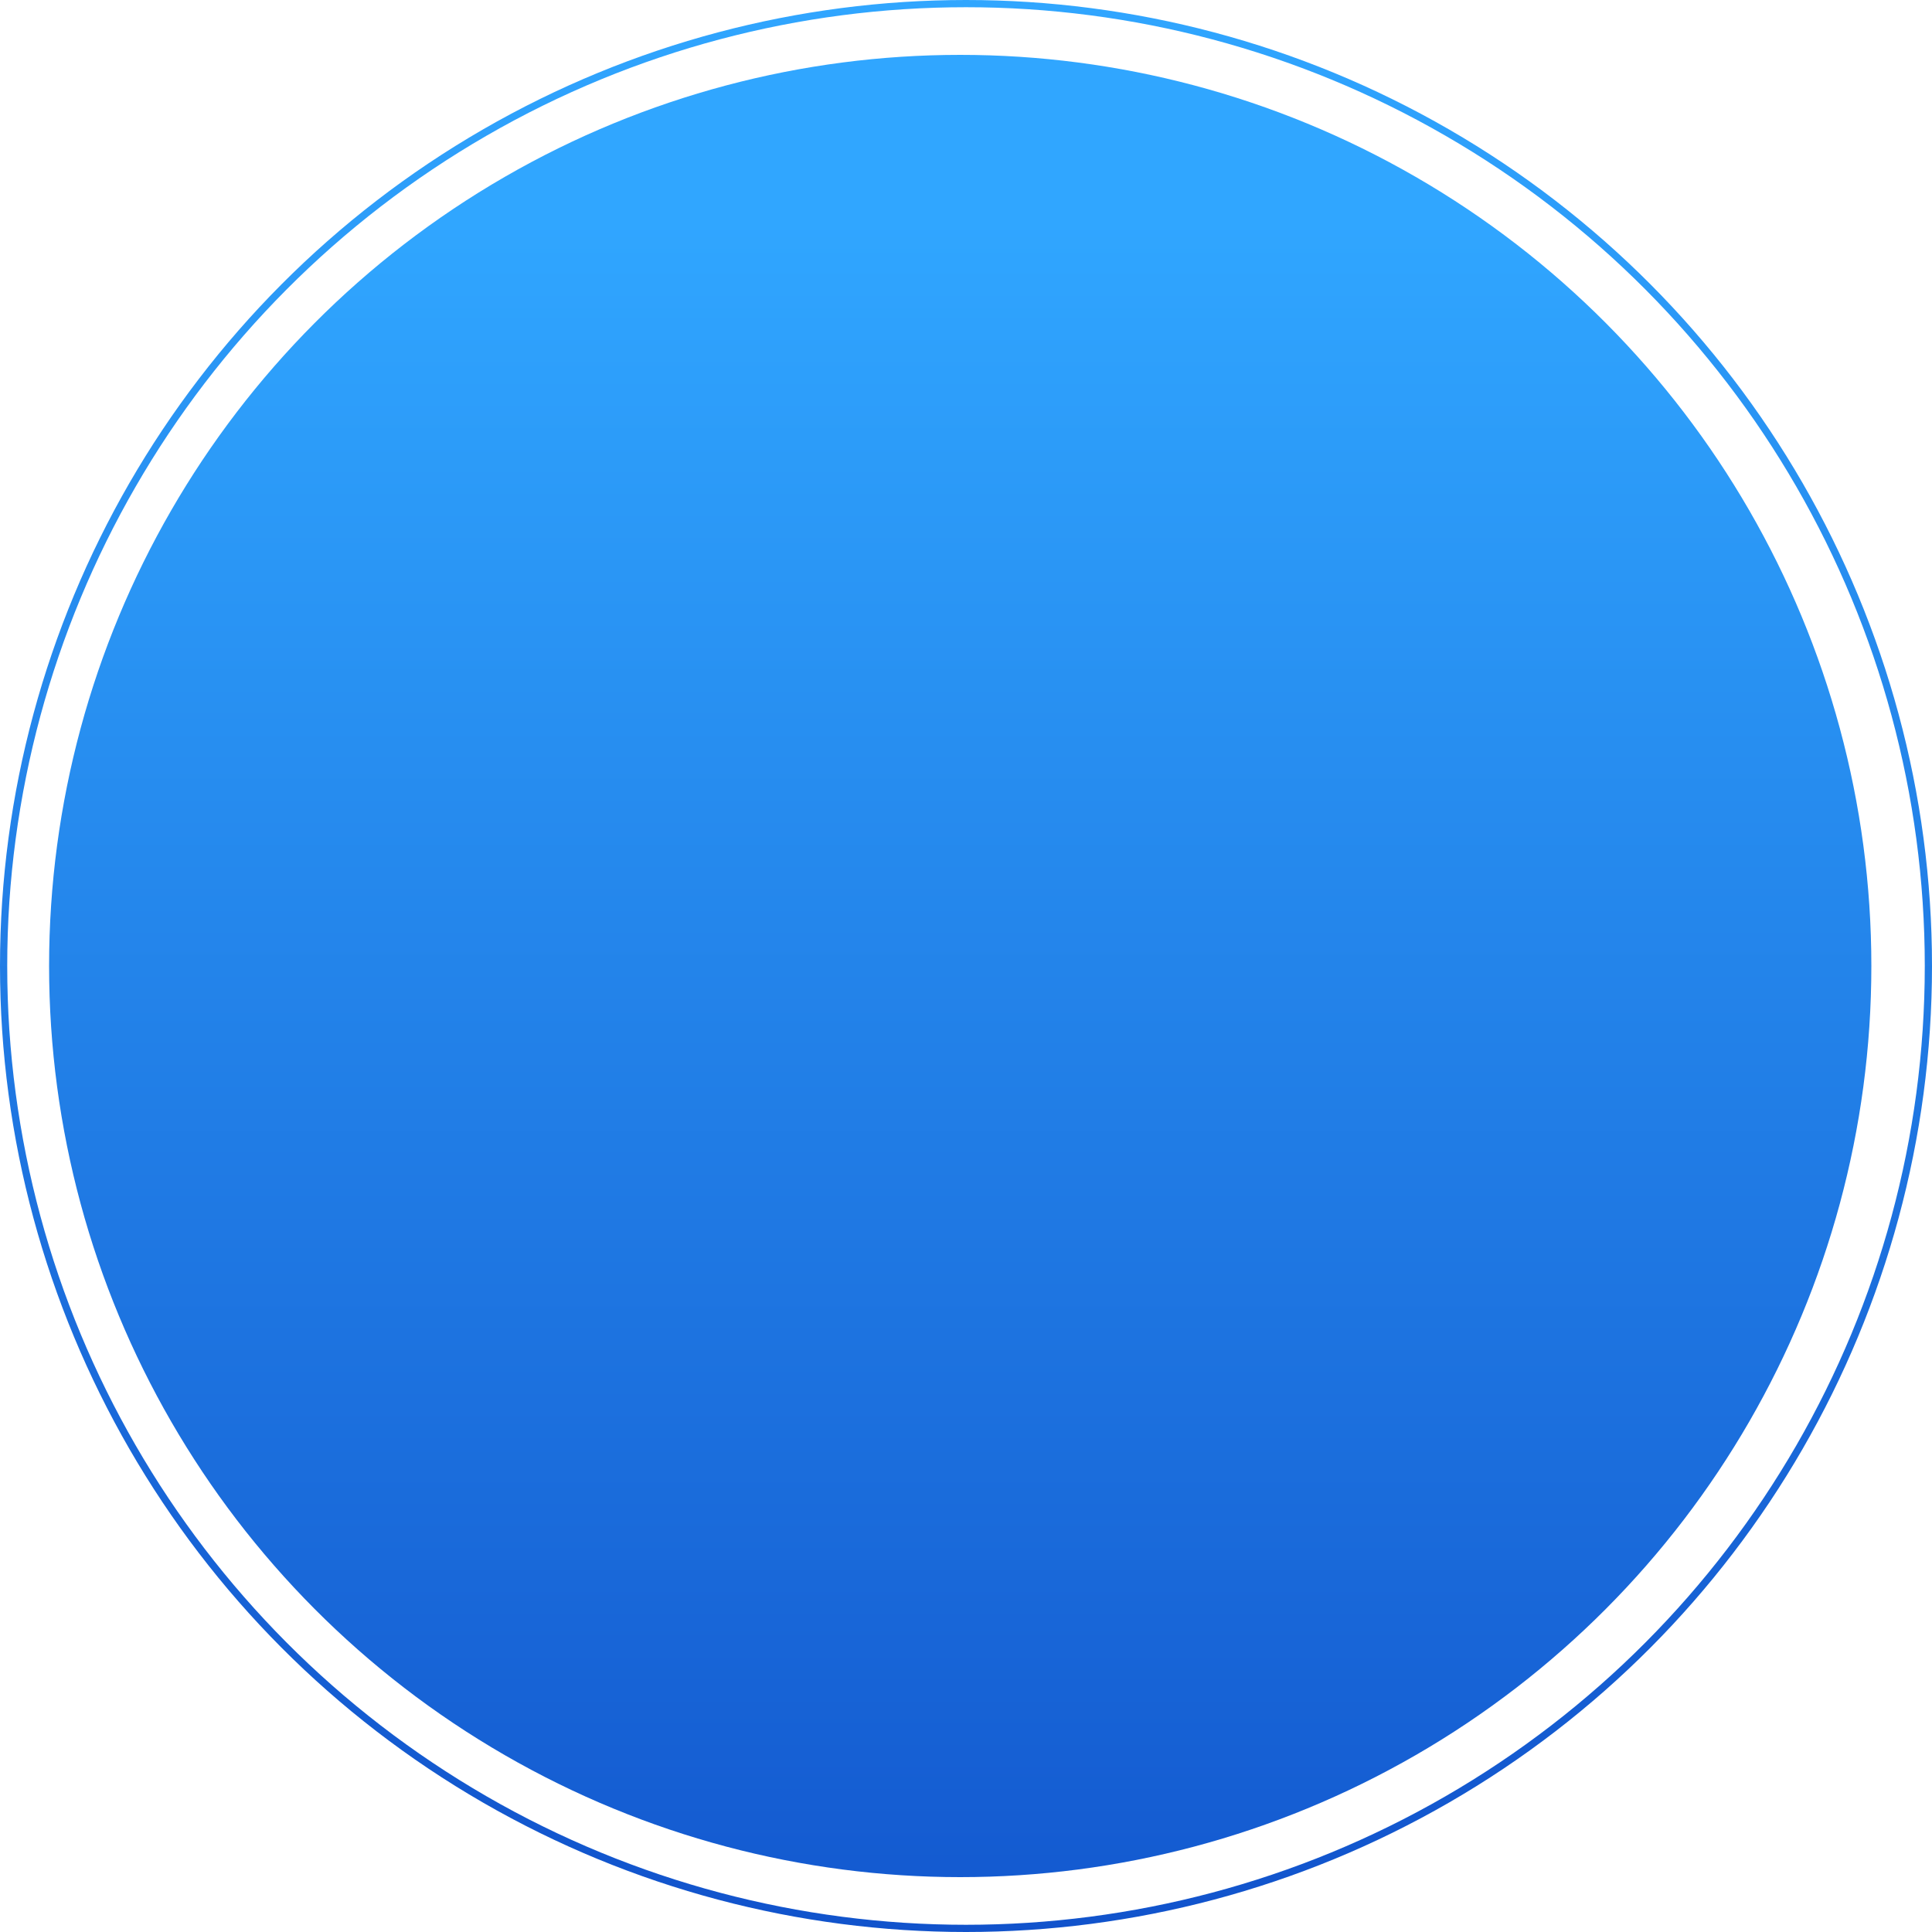 <?xml version="1.0" encoding="UTF-8"?> <svg xmlns="http://www.w3.org/2000/svg" width="2676" height="2676" viewBox="0 0 2676 2676" fill="none"> <circle cx="1330" cy="1338" r="1262" fill="url(#paint0_linear_62_9)"></circle> <circle cx="1338" cy="1338" r="1333" stroke="url(#paint1_linear_62_9)" stroke-width="10"></circle> <defs> <linearGradient id="paint0_linear_62_9" x1="1534" y1="304" x2="1534" y2="2828" gradientUnits="userSpaceOnUse"> <stop stop-color="#30A6FF"></stop> <stop offset="1" stop-color="#1153CC"></stop> </linearGradient> <linearGradient id="paint1_linear_62_9" x1="1338" y1="0" x2="1338" y2="2676" gradientUnits="userSpaceOnUse"> <stop stop-color="#30A6FF"></stop> <stop offset="1" stop-color="#1153CC"></stop> </linearGradient> </defs> </svg> 